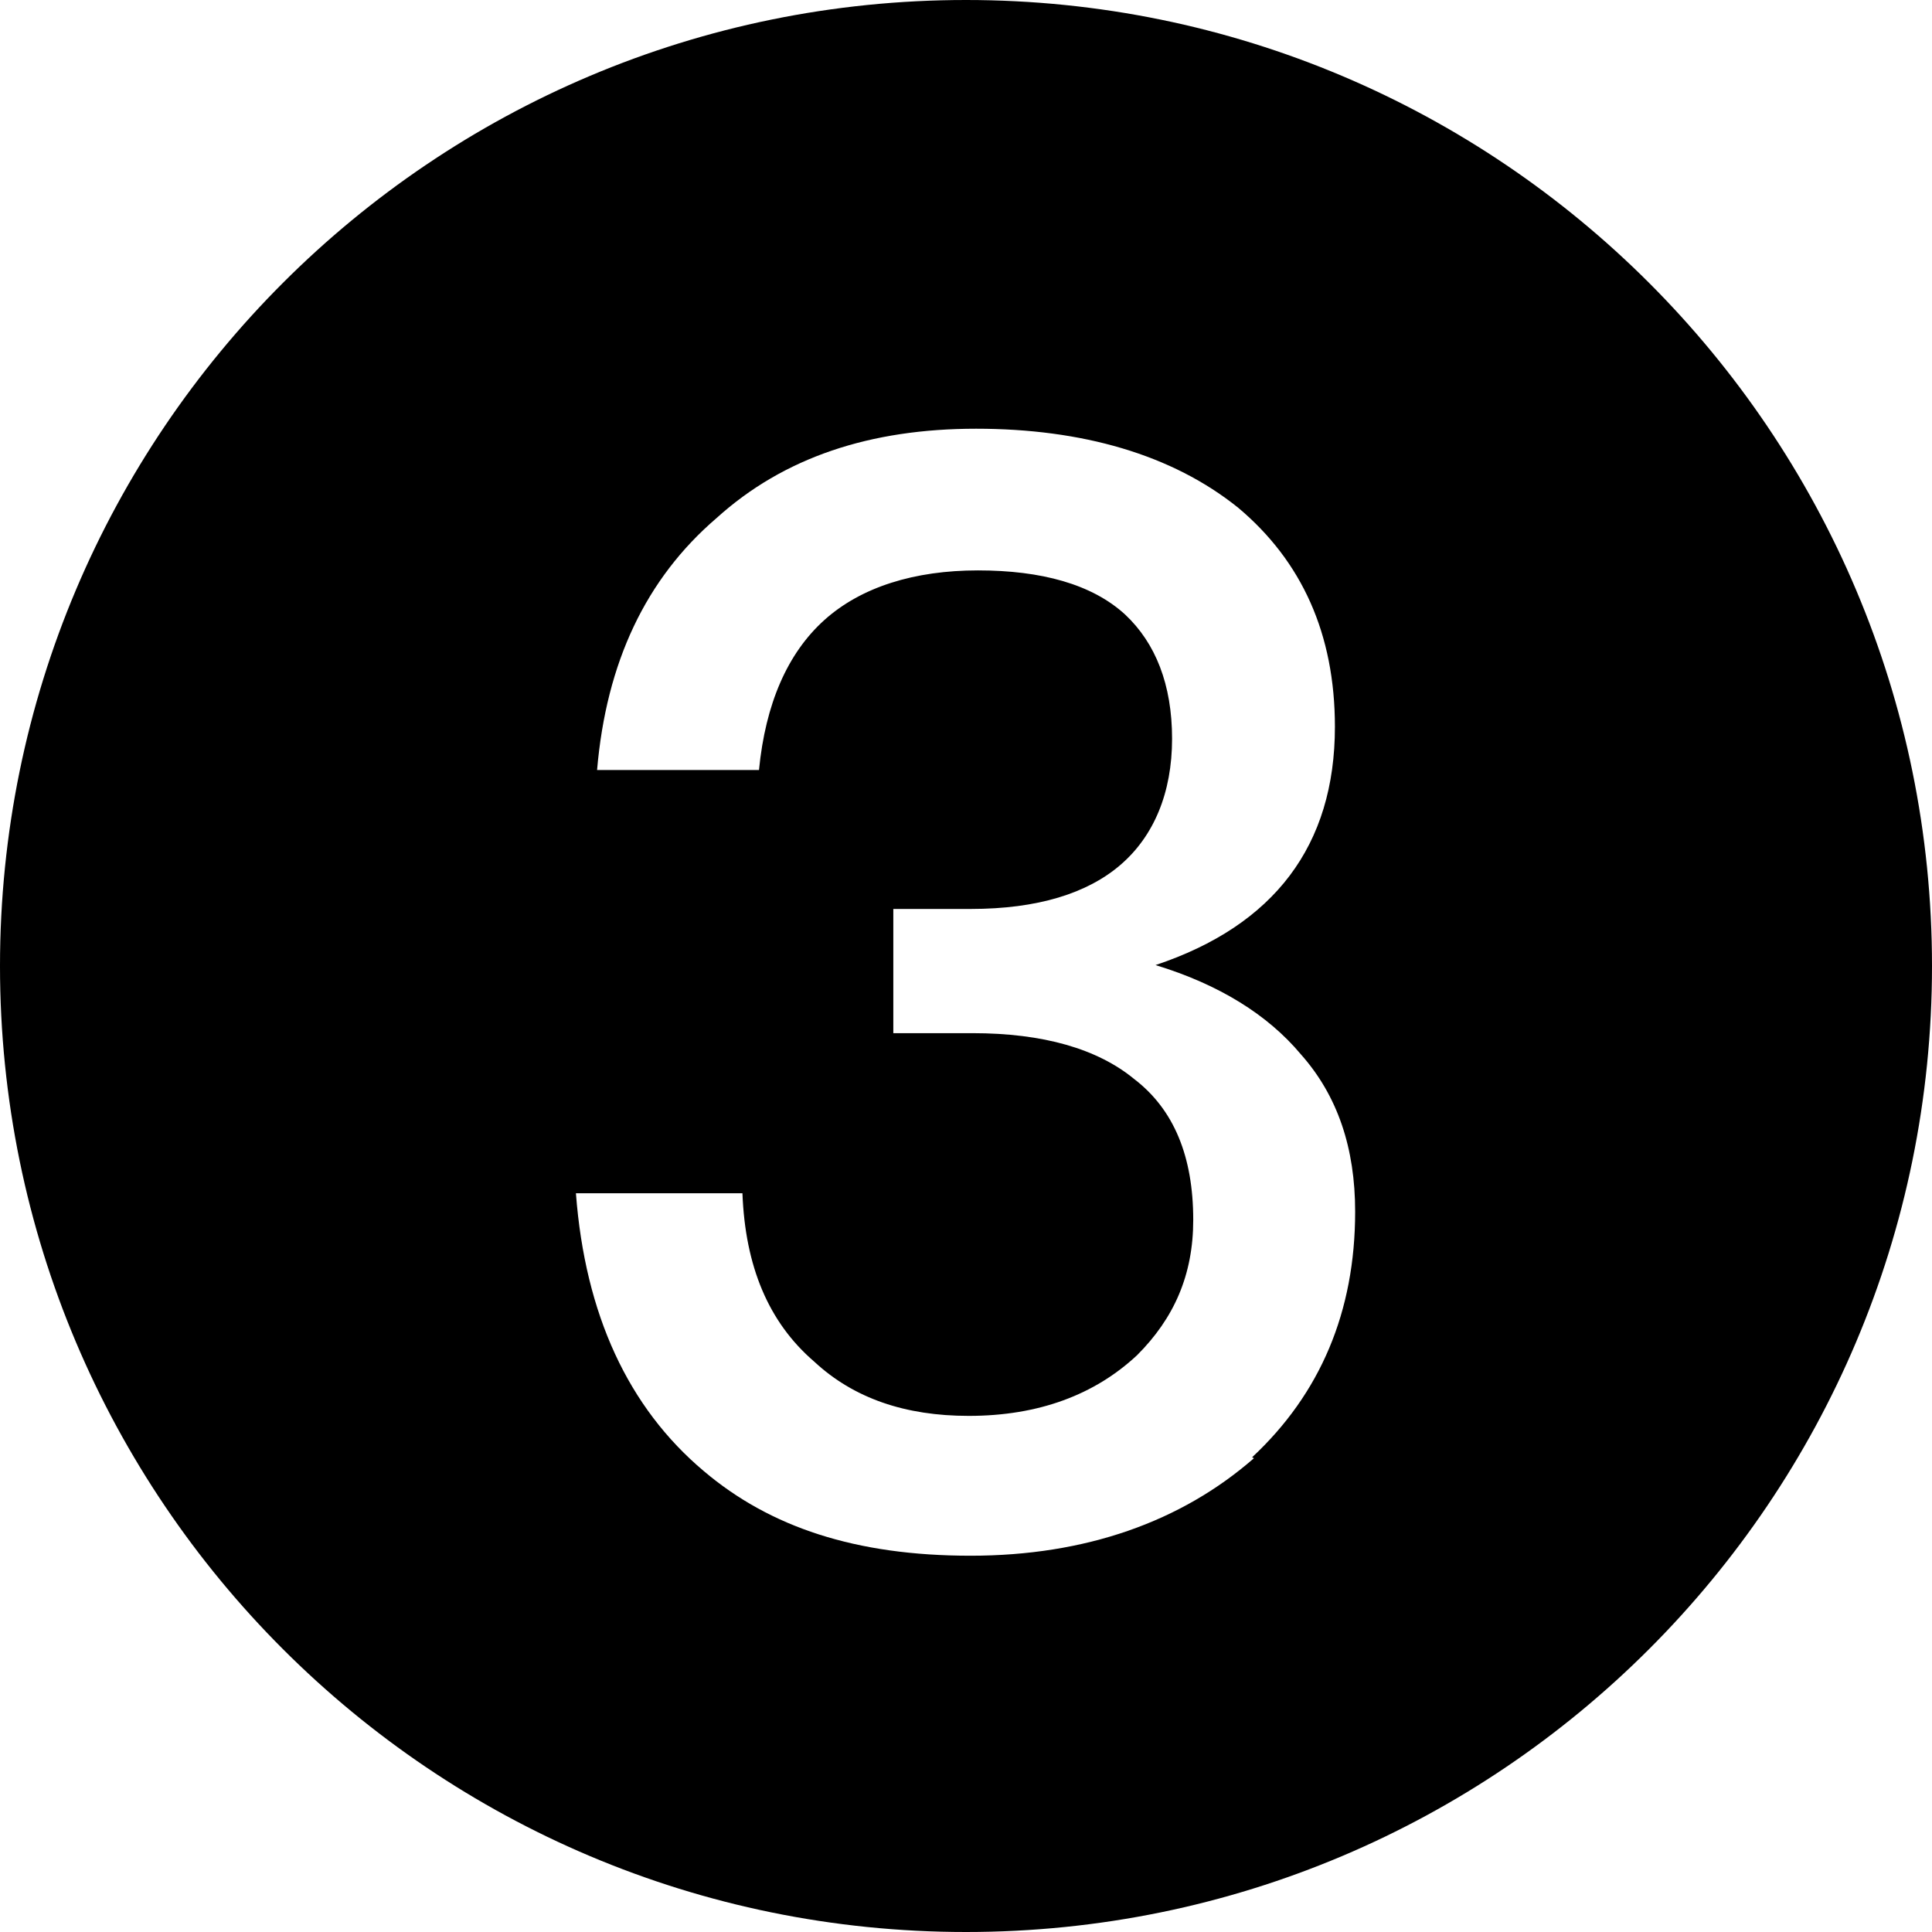 <?xml version="1.0" encoding="UTF-8"?>
<svg id="_图层_2" data-name="图层 2" xmlns="http://www.w3.org/2000/svg" viewBox="0 0 21 21">
  <g id="_图层_1-2" data-name="图层 1">
    <path d="M10.5,0C4.7,0,0,4.7,0,10.5s4.7,10.5,10.5,10.5,10.5-4.7,10.5-10.5S16.3,0,10.5,0Zm3.13,15.85c-.79,.69-1.83,1.06-3.08,1.06s-2.18-.31-2.9-.92c-.82-.69-1.29-1.7-1.39-3.02h1.81c.03,.79,.28,1.4,.78,1.83,.43,.4,.99,.59,1.68,.59,.76,0,1.37-.23,1.83-.66,.4-.4,.61-.87,.61-1.47,0-.69-.21-1.2-.64-1.53-.4-.33-.99-.5-1.76-.5h-.86v-1.35h.84c.73,0,1.27-.17,1.63-.48s.56-.78,.56-1.37-.18-1.04-.51-1.35c-.36-.33-.91-.48-1.6-.48s-1.27,.18-1.67,.54c-.4,.36-.64,.91-.71,1.63h-1.76c.1-1.17,.53-2.08,1.3-2.74,.73-.66,1.67-.97,2.82-.97s2.13,.28,2.85,.86c.69,.58,1.05,1.37,1.05,2.38,0,1.29-.66,2.16-1.95,2.59,.69,.21,1.22,.54,1.58,.97,.4,.45,.59,1.02,.59,1.71,0,1.09-.38,1.98-1.12,2.67Z" />
  </g>
</svg>